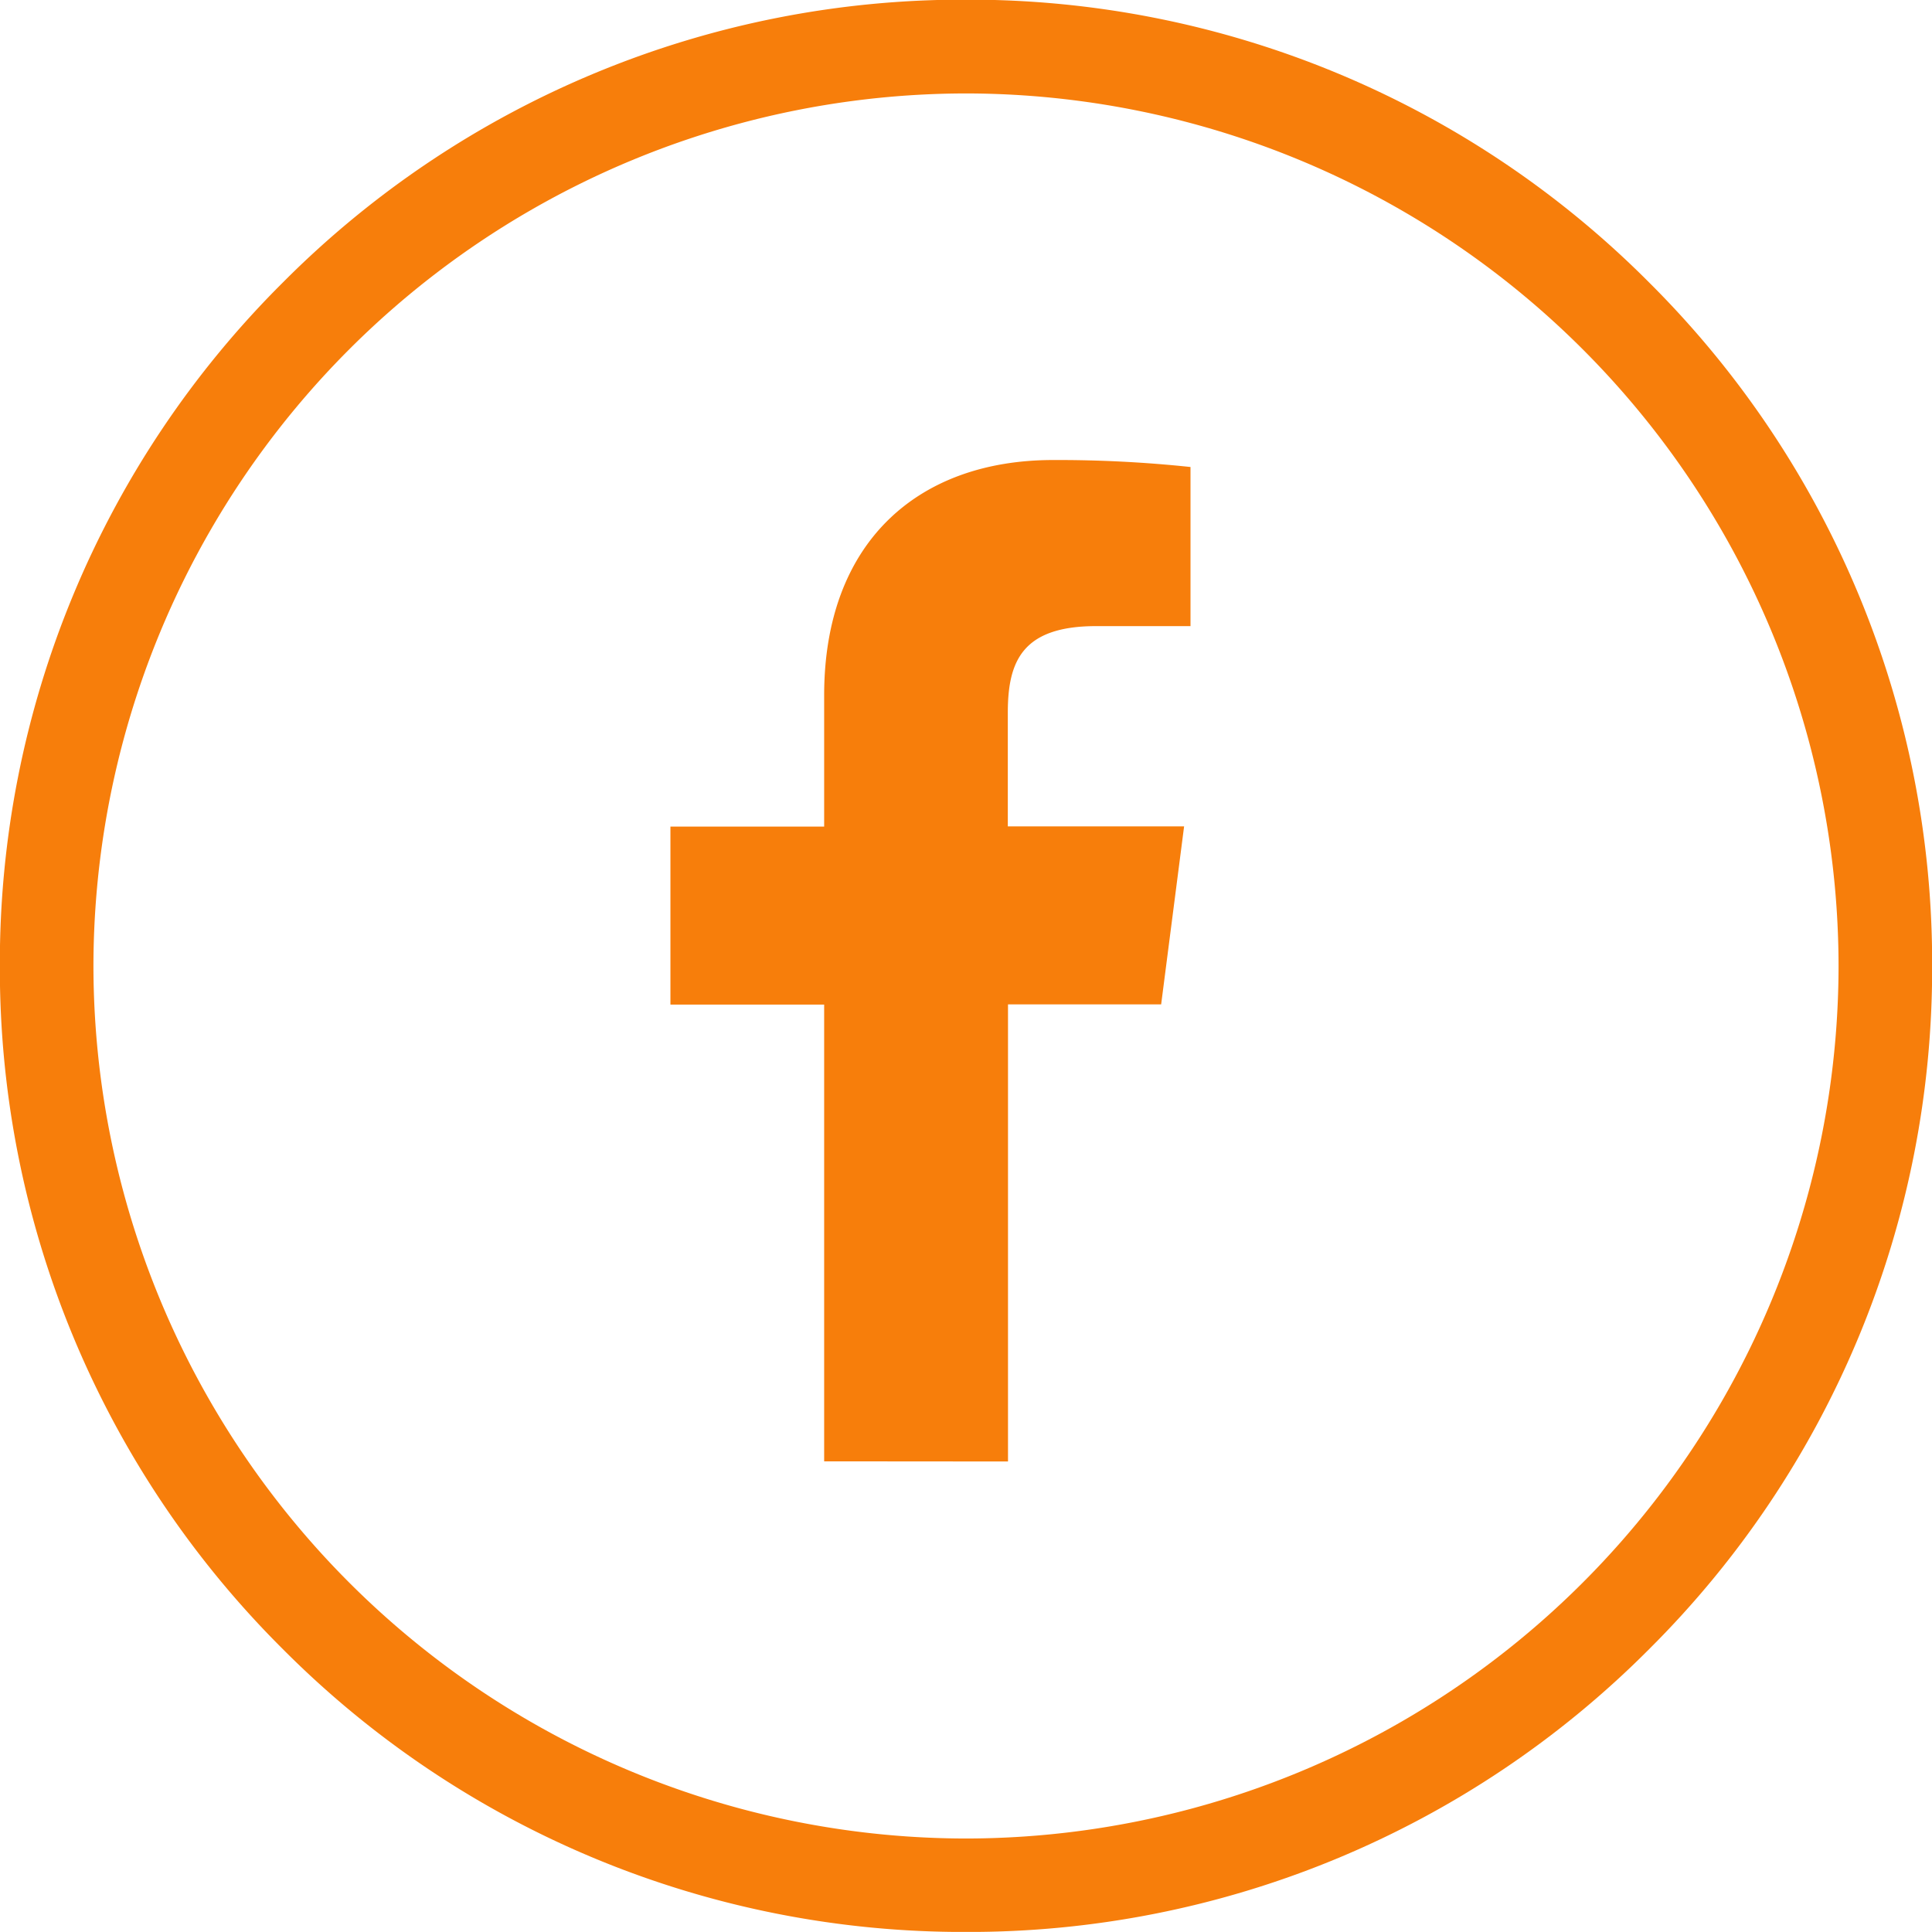 <svg xmlns="http://www.w3.org/2000/svg" width="40.154" height="40.152" viewBox="0 0 40.154 40.152"><g id="Group_5890" data-name="Group 5890" transform="translate(-1203.654 -6194.477)"><g id="Group_1768" data-name="Group 1768" transform="translate(1203.654 6194.477)"><path id="Path_376" data-name="Path 376" d="M88.4-1162.029a19.945 19.945 0 01-14.2-5.88 19.945 19.945 0 01-5.88-14.2 19.945 19.945 0 015.88-14.2 19.946 19.946 0 0114.2-5.88 19.946 19.946 0 0114.2 5.88 19.945 19.945 0 015.88 14.2 19.945 19.945 0 01-5.88 14.2 19.946 19.946 0 01-14.2 5.88zm0-38.211a18.155 18.155 0 00-18.135 18.134 18.155 18.155 0 0018.135 18.135 18.155 18.155 0 0018.135-18.134A18.155 18.155 0 0088.4-1200.24z" transform="translate(-68.323 1202.182)" fill="#f77e0b"/></g><path id="White" d="M222.156-1077.989v-9.493h-3.195v-3.7h3.195v-2.728c0-3.166 1.933-4.89 4.759-4.89a26.172 26.172 0 012.855.145v3.307h-1.96c-1.536 0-1.837.73-1.837 1.8v2.362h3.664l-.477 3.7h-3.183v9.5z" transform="translate(998.627 7302.838)" fill="#f77e0b"/></g></svg>